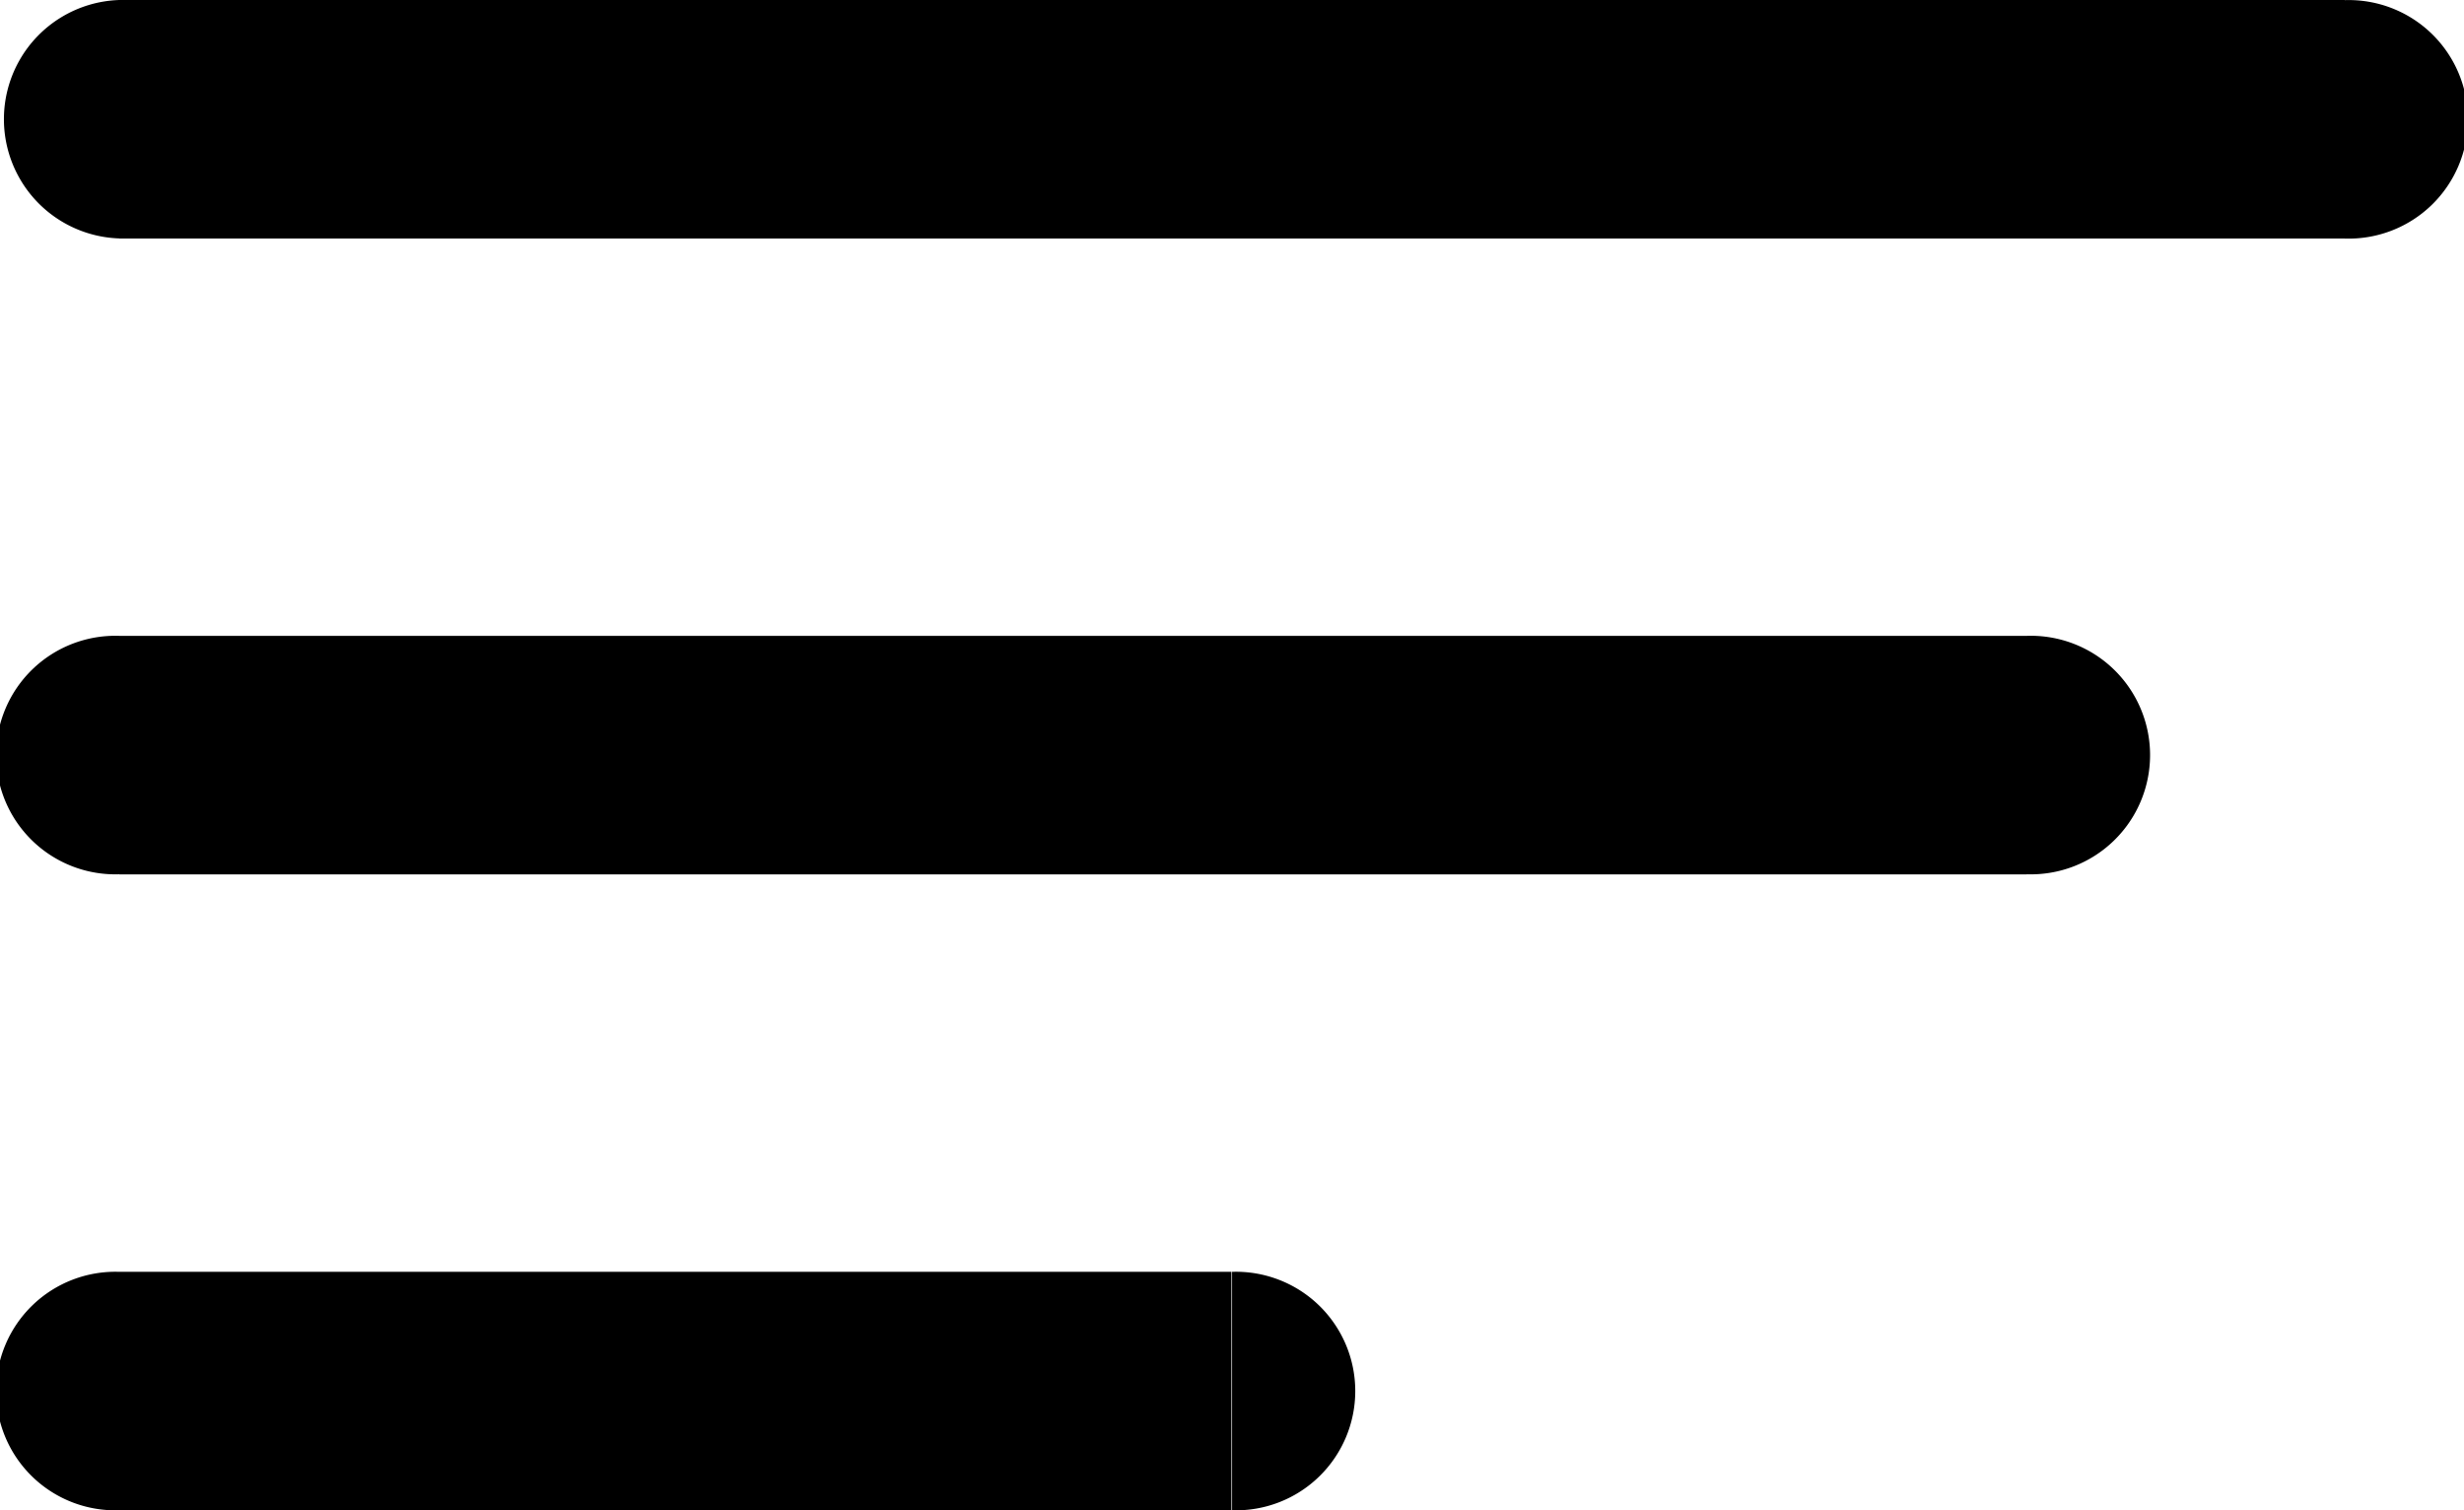 <svg xmlns="http://www.w3.org/2000/svg" width="19.109" height="11.712" viewBox="0 0 19.109 11.712">
  <path id="hamburger-svgrepo-com_1_" data-name="hamburger-svgrepo-com (1)" d="M5.675,7.75a.925.925,0,0,0,0,1.849ZM22.934,9.6a.925.925,0,1,0,0-1.849ZM5.675,12.681a.925.925,0,1,0,0,1.849Zm14.794,1.849a.925.925,0,1,0,0-1.849ZM5.675,17.613a.925.925,0,1,0,0,1.849Zm8.63,1.849a.925.925,0,1,0,0-1.849ZM5.675,9.6h17.26V7.75H5.675Zm0,4.931H20.469V12.681H5.675Zm0,4.931H14.3V17.613H5.675Z" transform="translate(-4.75 -7.75)"/>
</svg>
